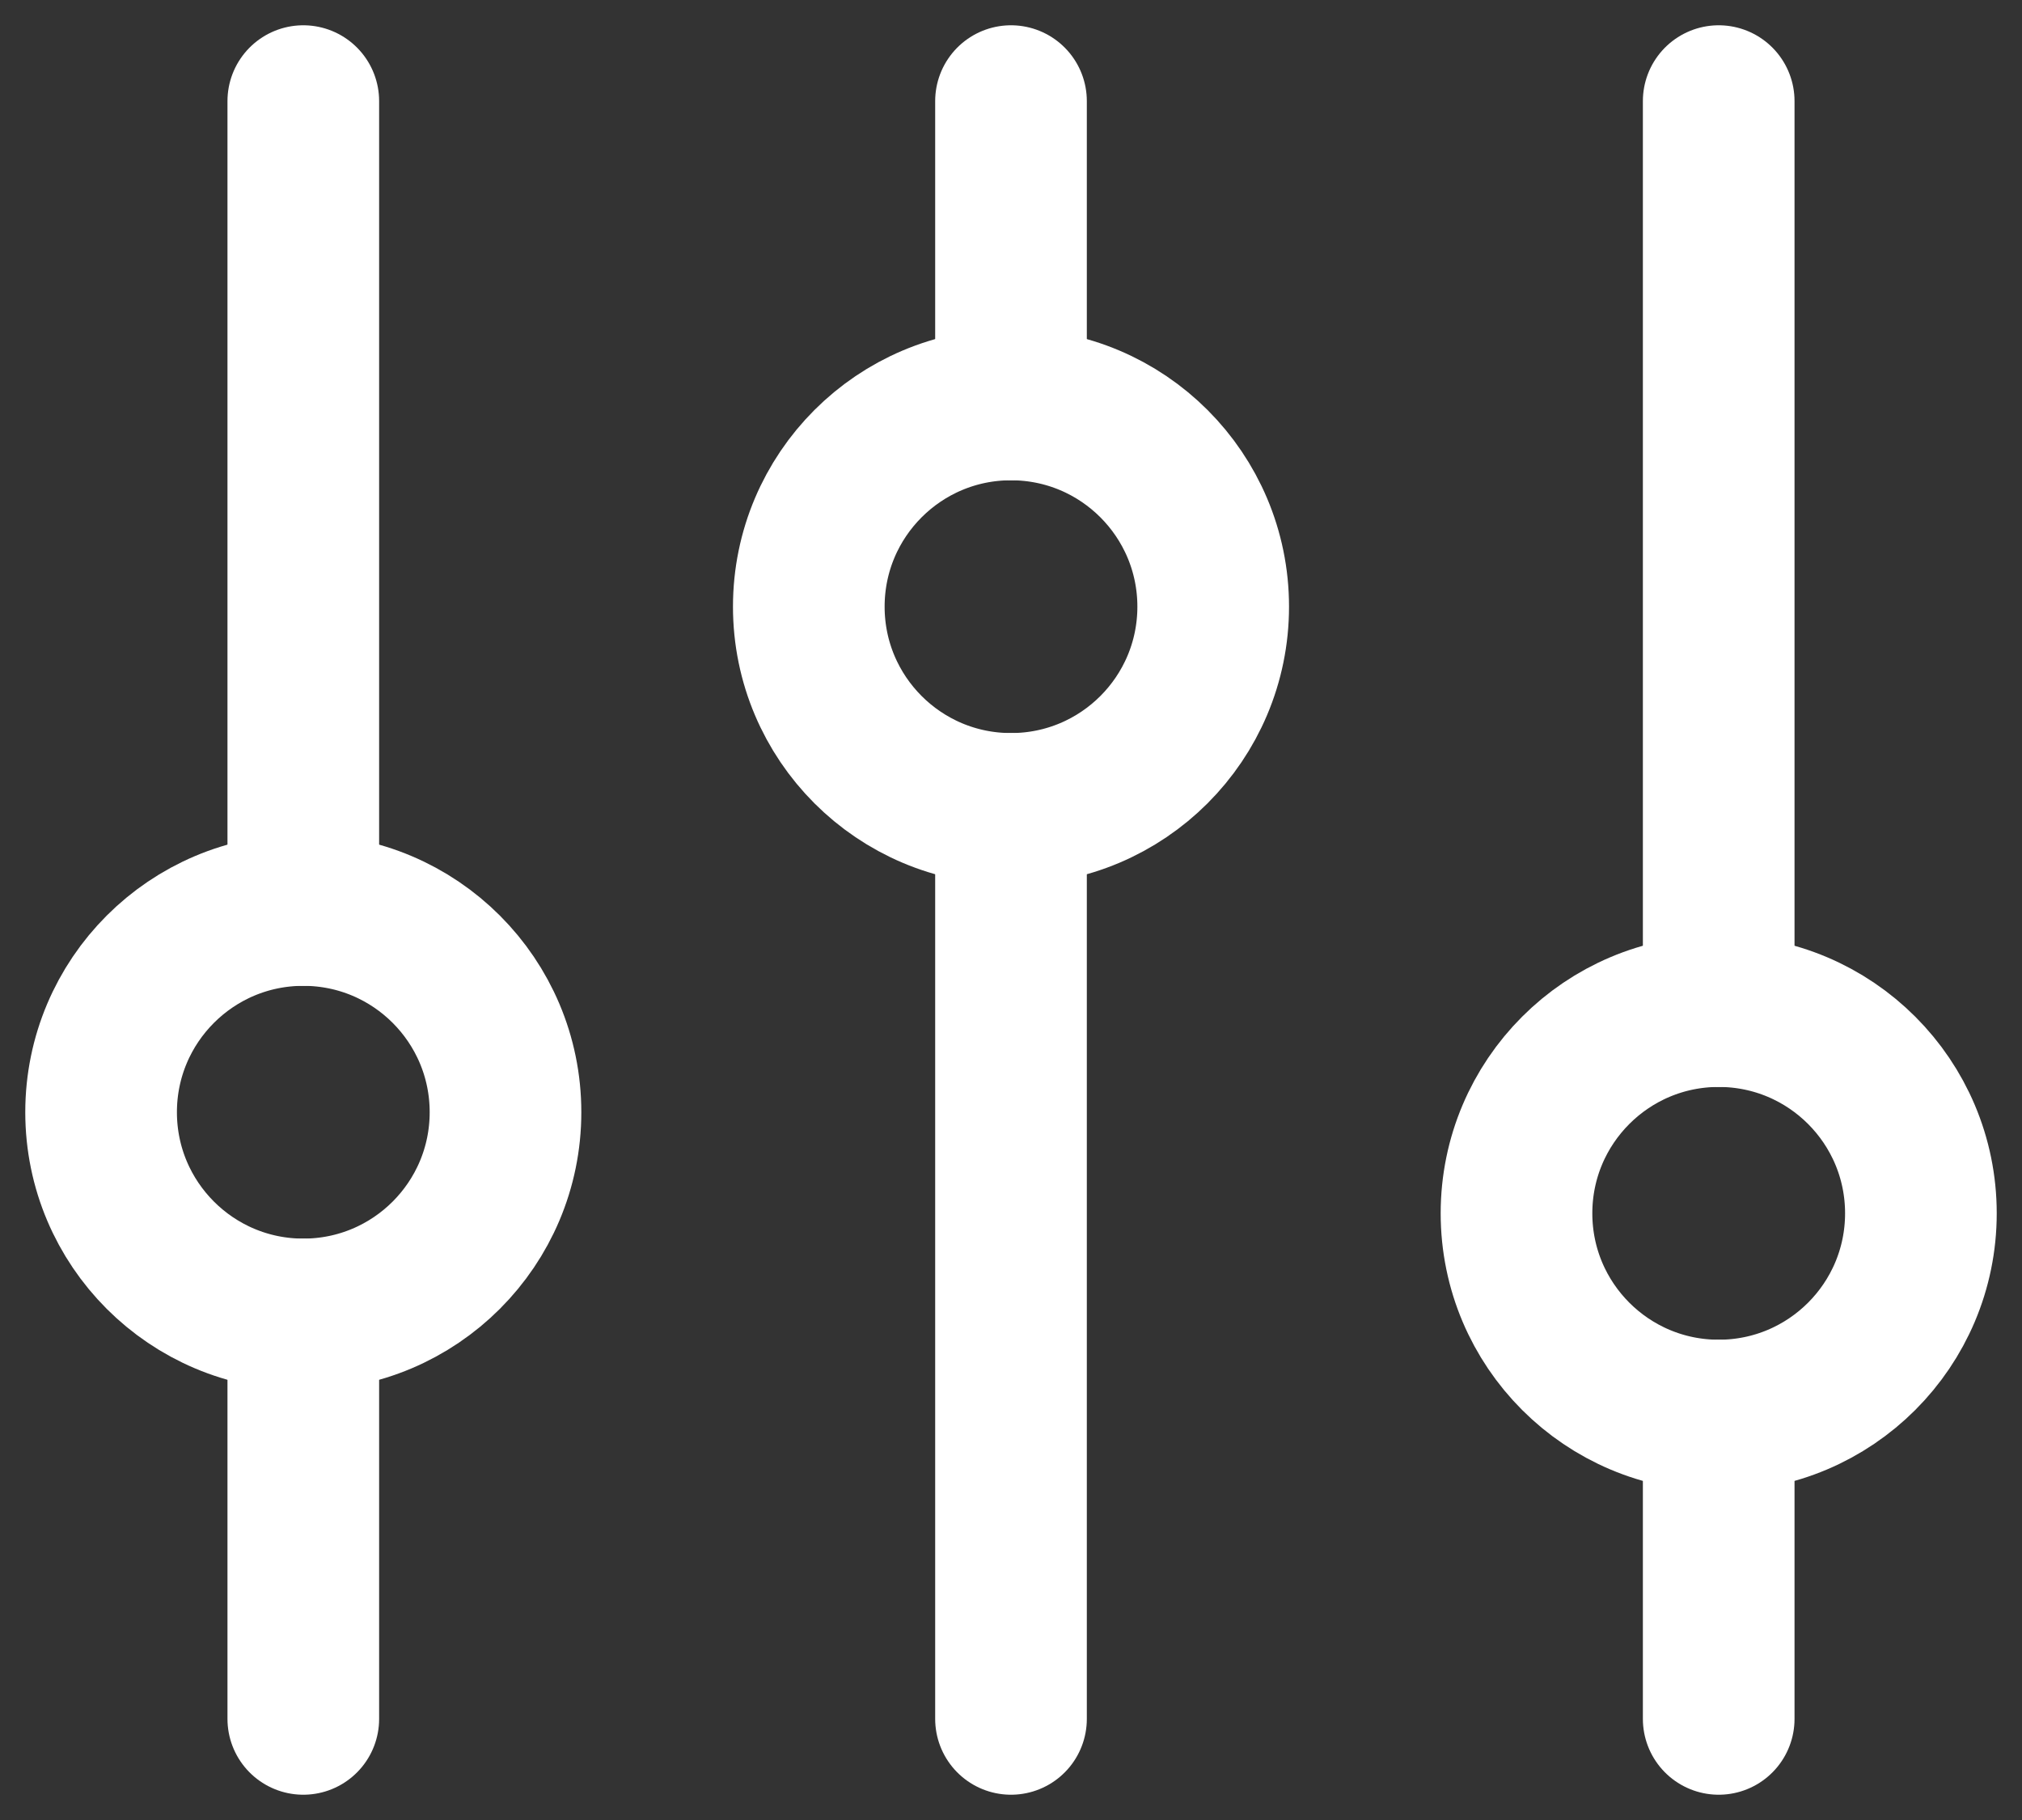 <svg width="20" height="18" viewBox="0 0 20 18" fill="none" xmlns="http://www.w3.org/2000/svg">
<rect x="0" y="0" width="20" height="18" fill="#333333" stroke="none"/>
<path d="M3 9L3 1" stroke="white" stroke-width="1.5" stroke-linecap="round"/>
<path d="M17 17L17 14" stroke="white" stroke-width="1.5" stroke-linecap="round"/>
<path d="M3 17L3 13" stroke="white" stroke-width="1.5" stroke-linecap="round"/>
<path d="M17 10L17 1" stroke="white" stroke-width="1.5" stroke-linecap="round"/>
<path d="M10 4L10 1" stroke="white" stroke-width="1.5" stroke-linecap="round"/>
<path d="M10 17L10 8" stroke="white" stroke-width="1.5" stroke-linecap="round"/>
<circle cx="3" cy="11" r="2" stroke="white" stroke-width="1.5" stroke-linecap="round"/>
<circle cx="10" cy="6" r="2" stroke="white" stroke-width="1.5" stroke-linecap="round"/>
<circle cx="17" cy="12" r="2" stroke="white" stroke-width="1.5" stroke-linecap="round"/>
</svg>
